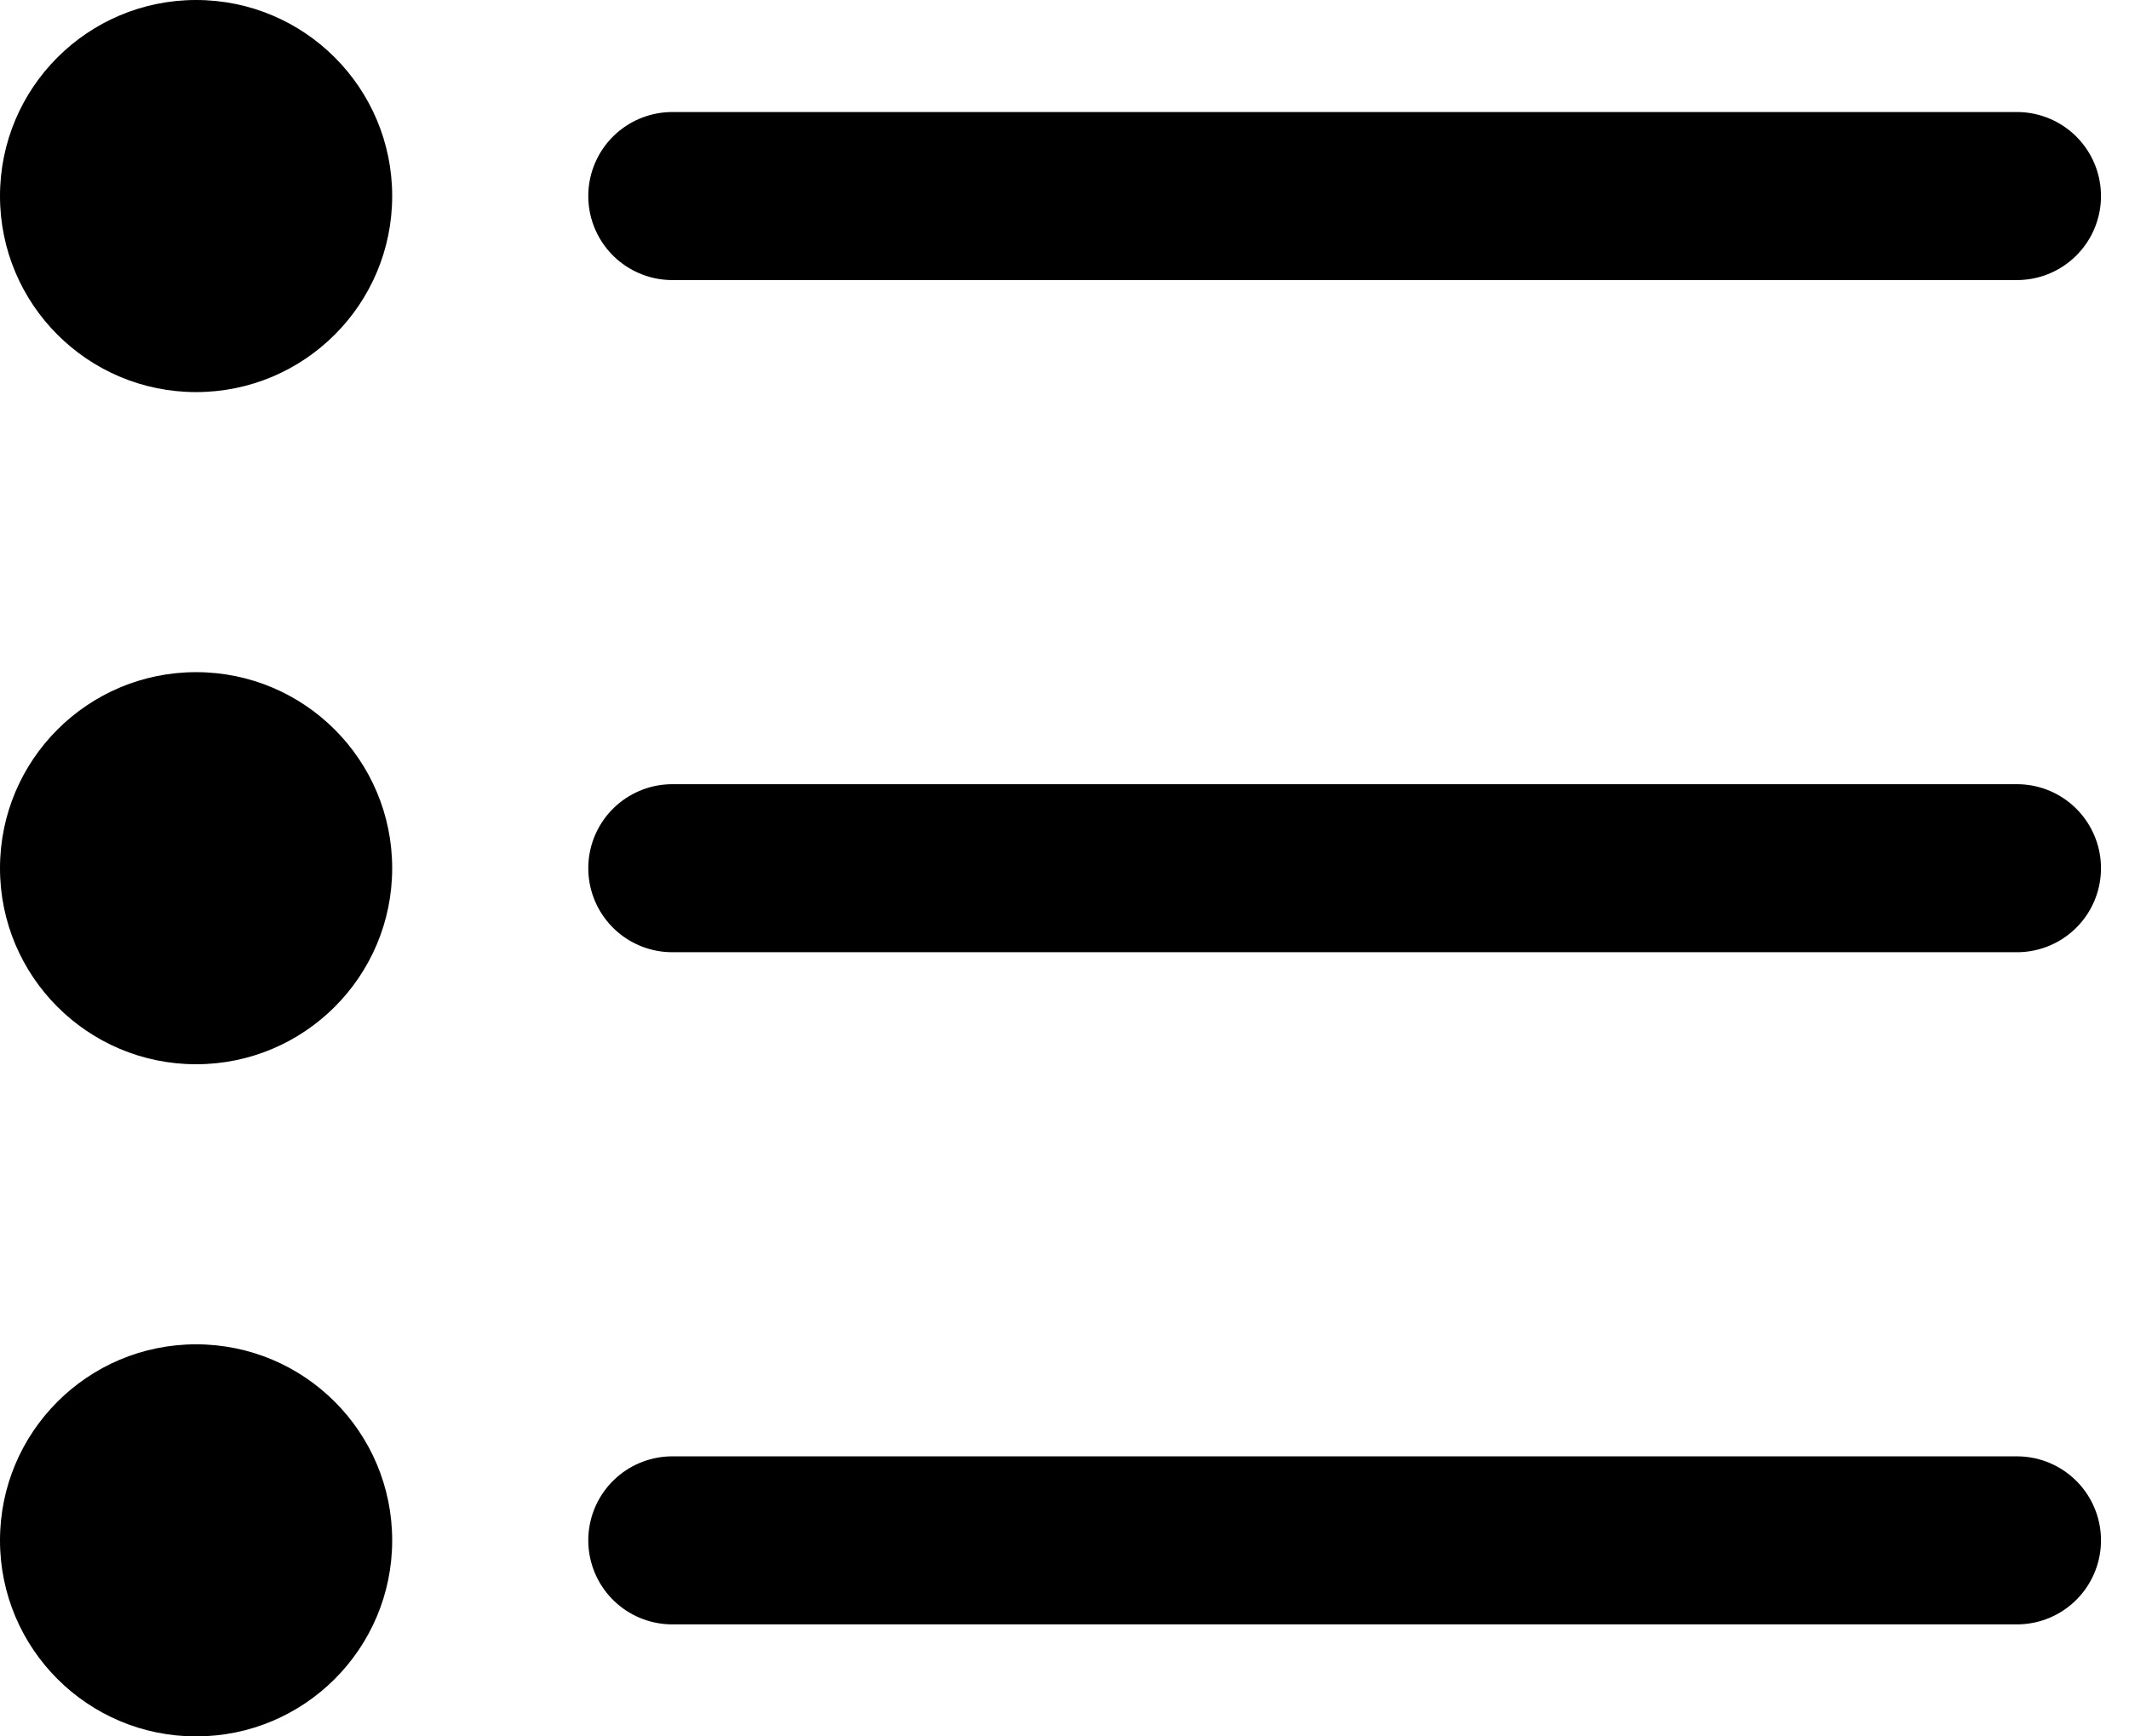 <svg width="38" height="31" viewBox="0 0 38 31" xmlns="http://www.w3.org/2000/svg">
    <g fill="none" fill-rule="evenodd">
        <g>
            <circle fill="#000" cx="3.5" cy="3.5" r="3.5"/>
            <path stroke="#000" stroke-width="3" stroke-linecap="round" d="M12 3.5h24"/>
        </g>
        <g transform="translate(0 12)">
            <circle fill="#000" cx="3.5" cy="3.5" r="3.5"/>
            <path stroke="#000" stroke-width="3" stroke-linecap="round" d="M12 3.5h24"/>
        </g>
        <g transform="translate(0 24)">
            <circle fill="#000" cx="3.5" cy="3.5" r="3.5"/>
            <path stroke="#000" stroke-width="3" stroke-linecap="round" d="M12 3.5h24"/>
        </g>
    </g>
</svg>